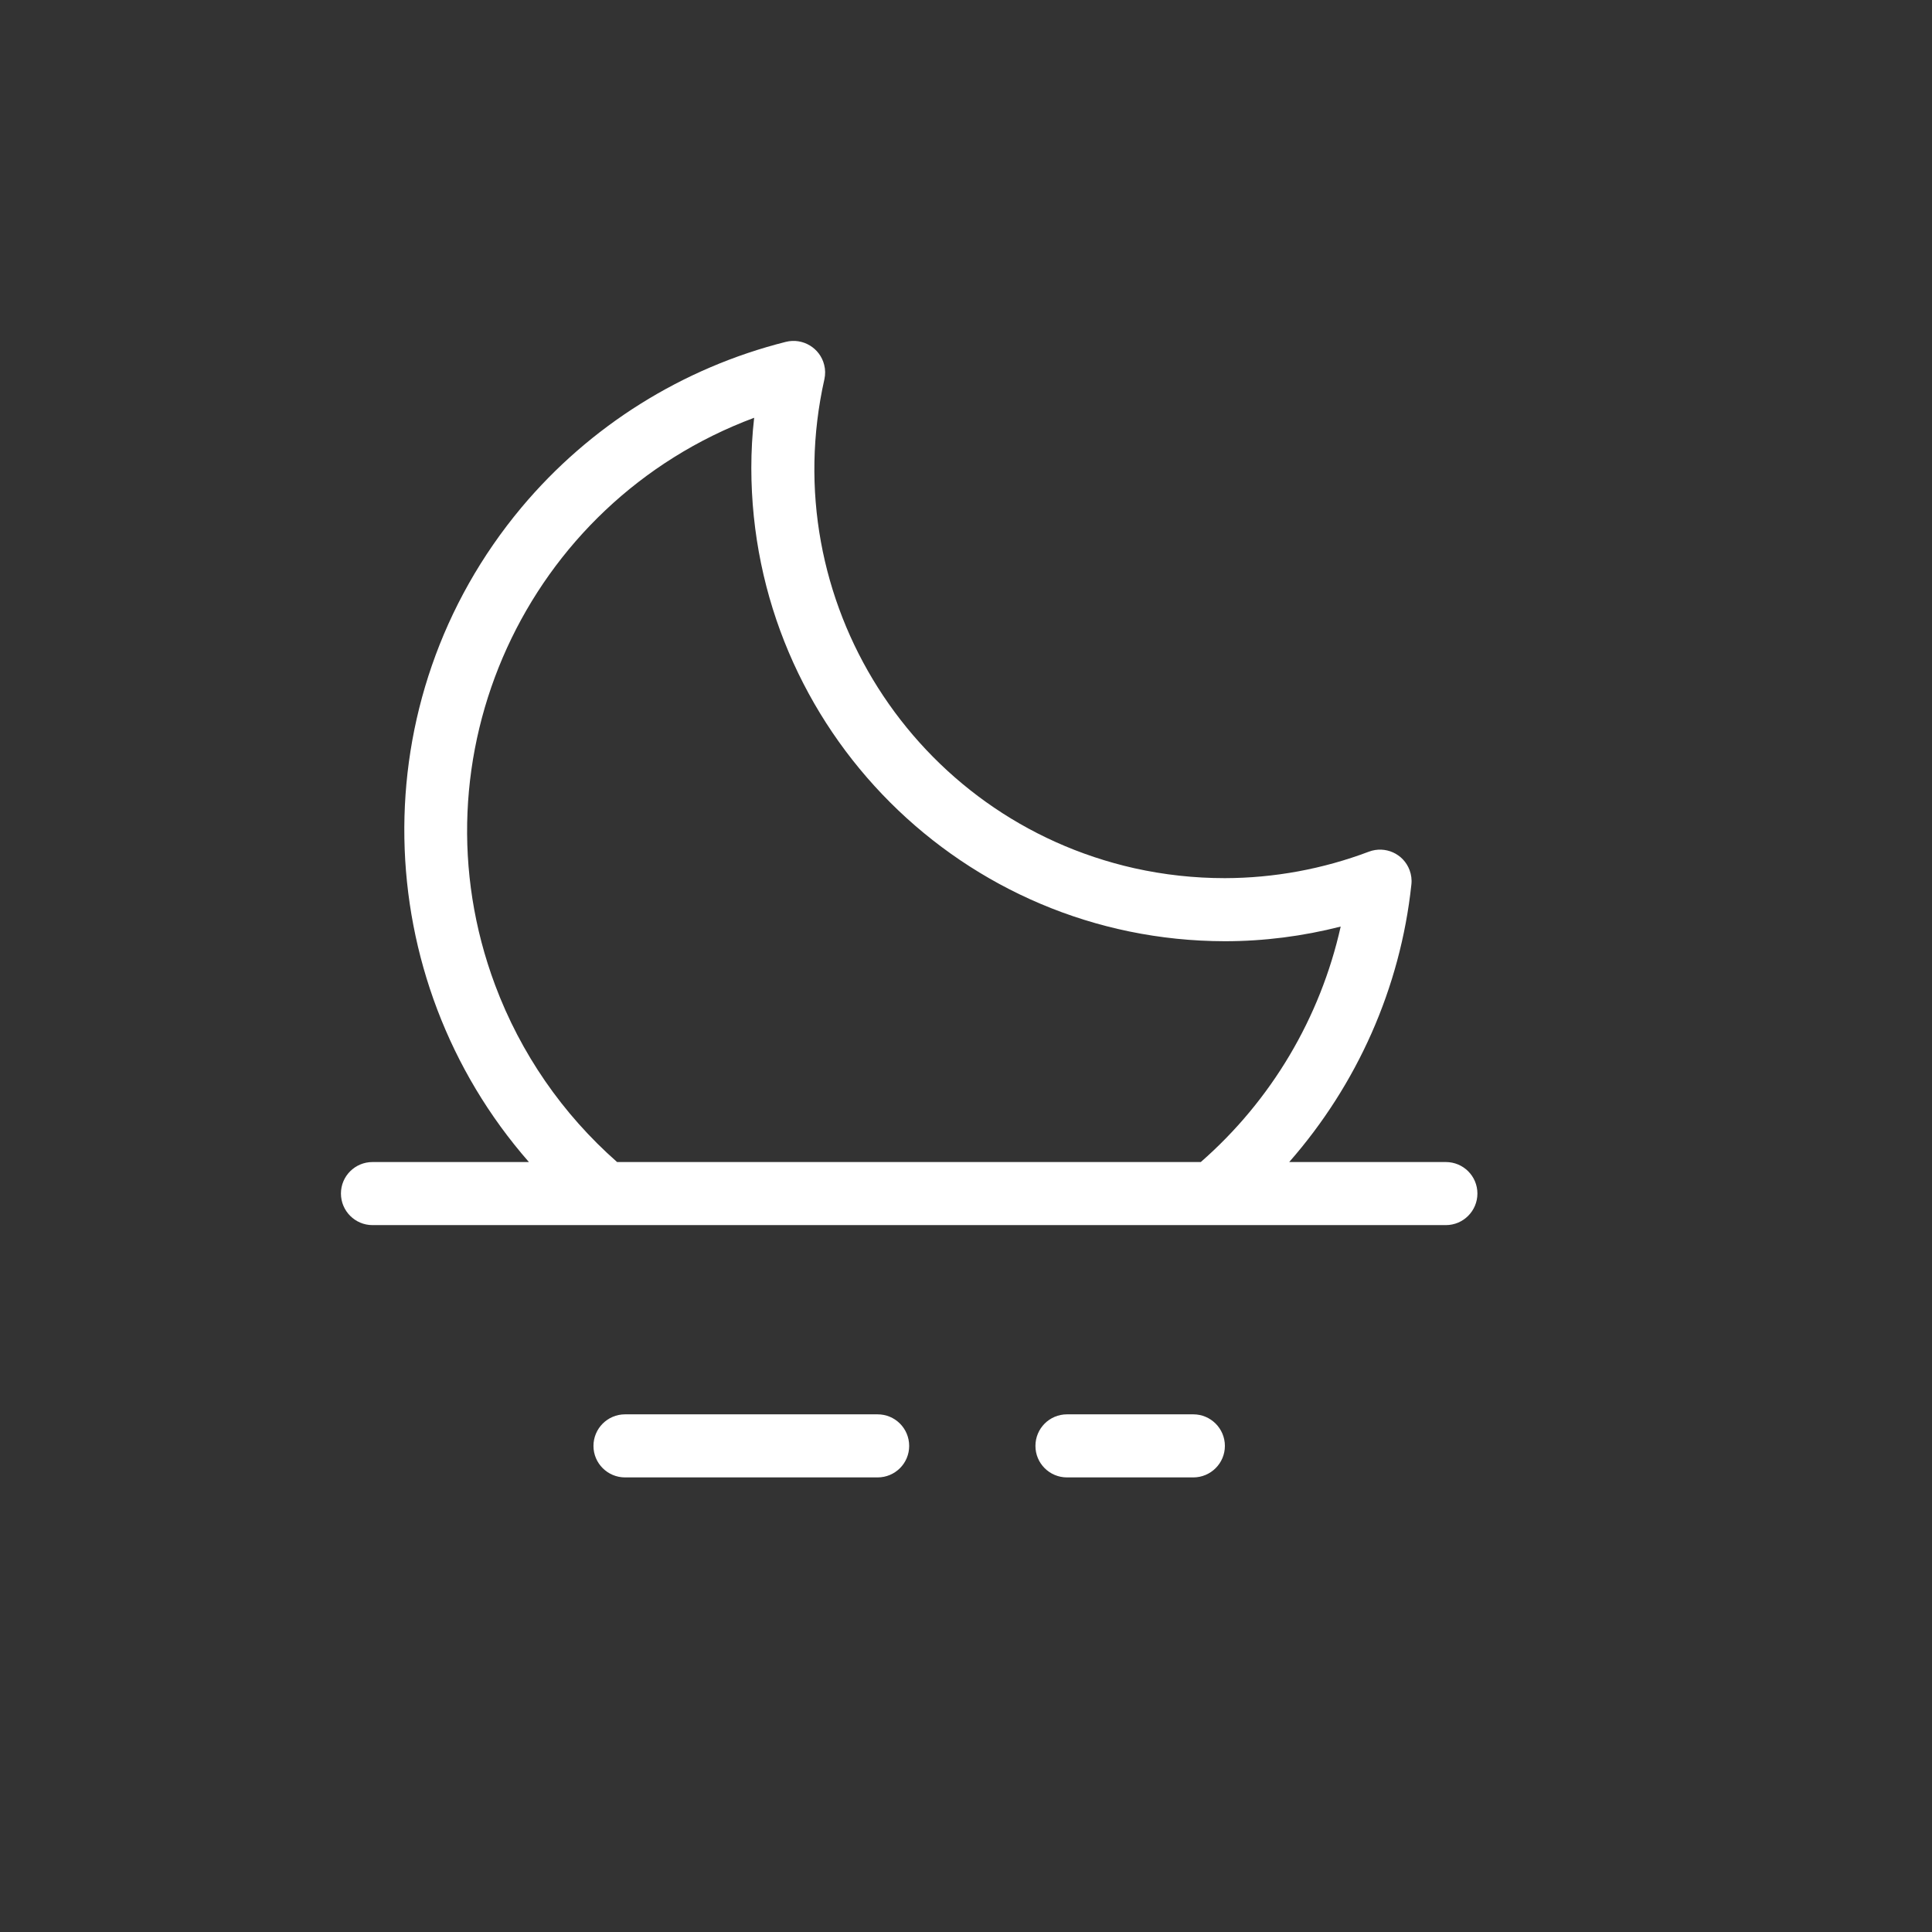 <svg width="17" height="17" viewBox="0 0 17 17" fill="none" xmlns="http://www.w3.org/2000/svg">
<rect x="0" y="0" width="17" height="17" fill="#333333" stroke="none"/>
<path d="M7.722 12.445H5.5C5.347 12.445 5.222 12.569 5.222 12.723C5.222 12.876 5.347 13 5.5 13H7.722C7.876 13 8 12.876 8 12.723C8 12.569 7.876 12.445 7.722 12.445ZM12.722 10.225H11.344C11.941 9.544 12.322 8.694 12.419 7.783C12.424 7.74 12.418 7.696 12.403 7.656C12.349 7.512 12.189 7.44 12.045 7.494C11.64 7.647 11.211 7.726 10.778 7.727C10.51 7.727 10.244 7.698 9.983 7.64C8.04 7.204 6.818 5.278 7.254 3.337C7.263 3.296 7.263 3.252 7.252 3.21C7.215 3.062 7.064 2.971 6.915 3.008C6.005 3.237 5.19 3.747 4.588 4.466C3.168 6.165 3.24 8.61 4.654 10.225H3.278C3.124 10.225 3 10.349 3 10.502C3 10.655 3.124 10.78 3.278 10.78H12.722C12.876 10.78 13 10.655 13 10.502C13 10.349 12.876 10.225 12.722 10.225ZM5.43 10.225C4.949 9.802 4.581 9.268 4.357 8.669C3.606 6.662 4.626 4.426 6.636 3.676C6.619 3.823 6.611 3.971 6.611 4.119C6.614 6.417 8.478 8.279 10.778 8.282C11.121 8.282 11.464 8.238 11.797 8.153C11.617 8.957 11.186 9.683 10.566 10.225H5.43ZM10.5 12.445H9.389C9.235 12.445 9.111 12.569 9.111 12.723C9.111 12.876 9.235 13 9.389 13H10.5C10.653 13 10.778 12.876 10.778 12.723C10.778 12.569 10.653 12.445 10.5 12.445Z" fill="white"/>
</svg>
